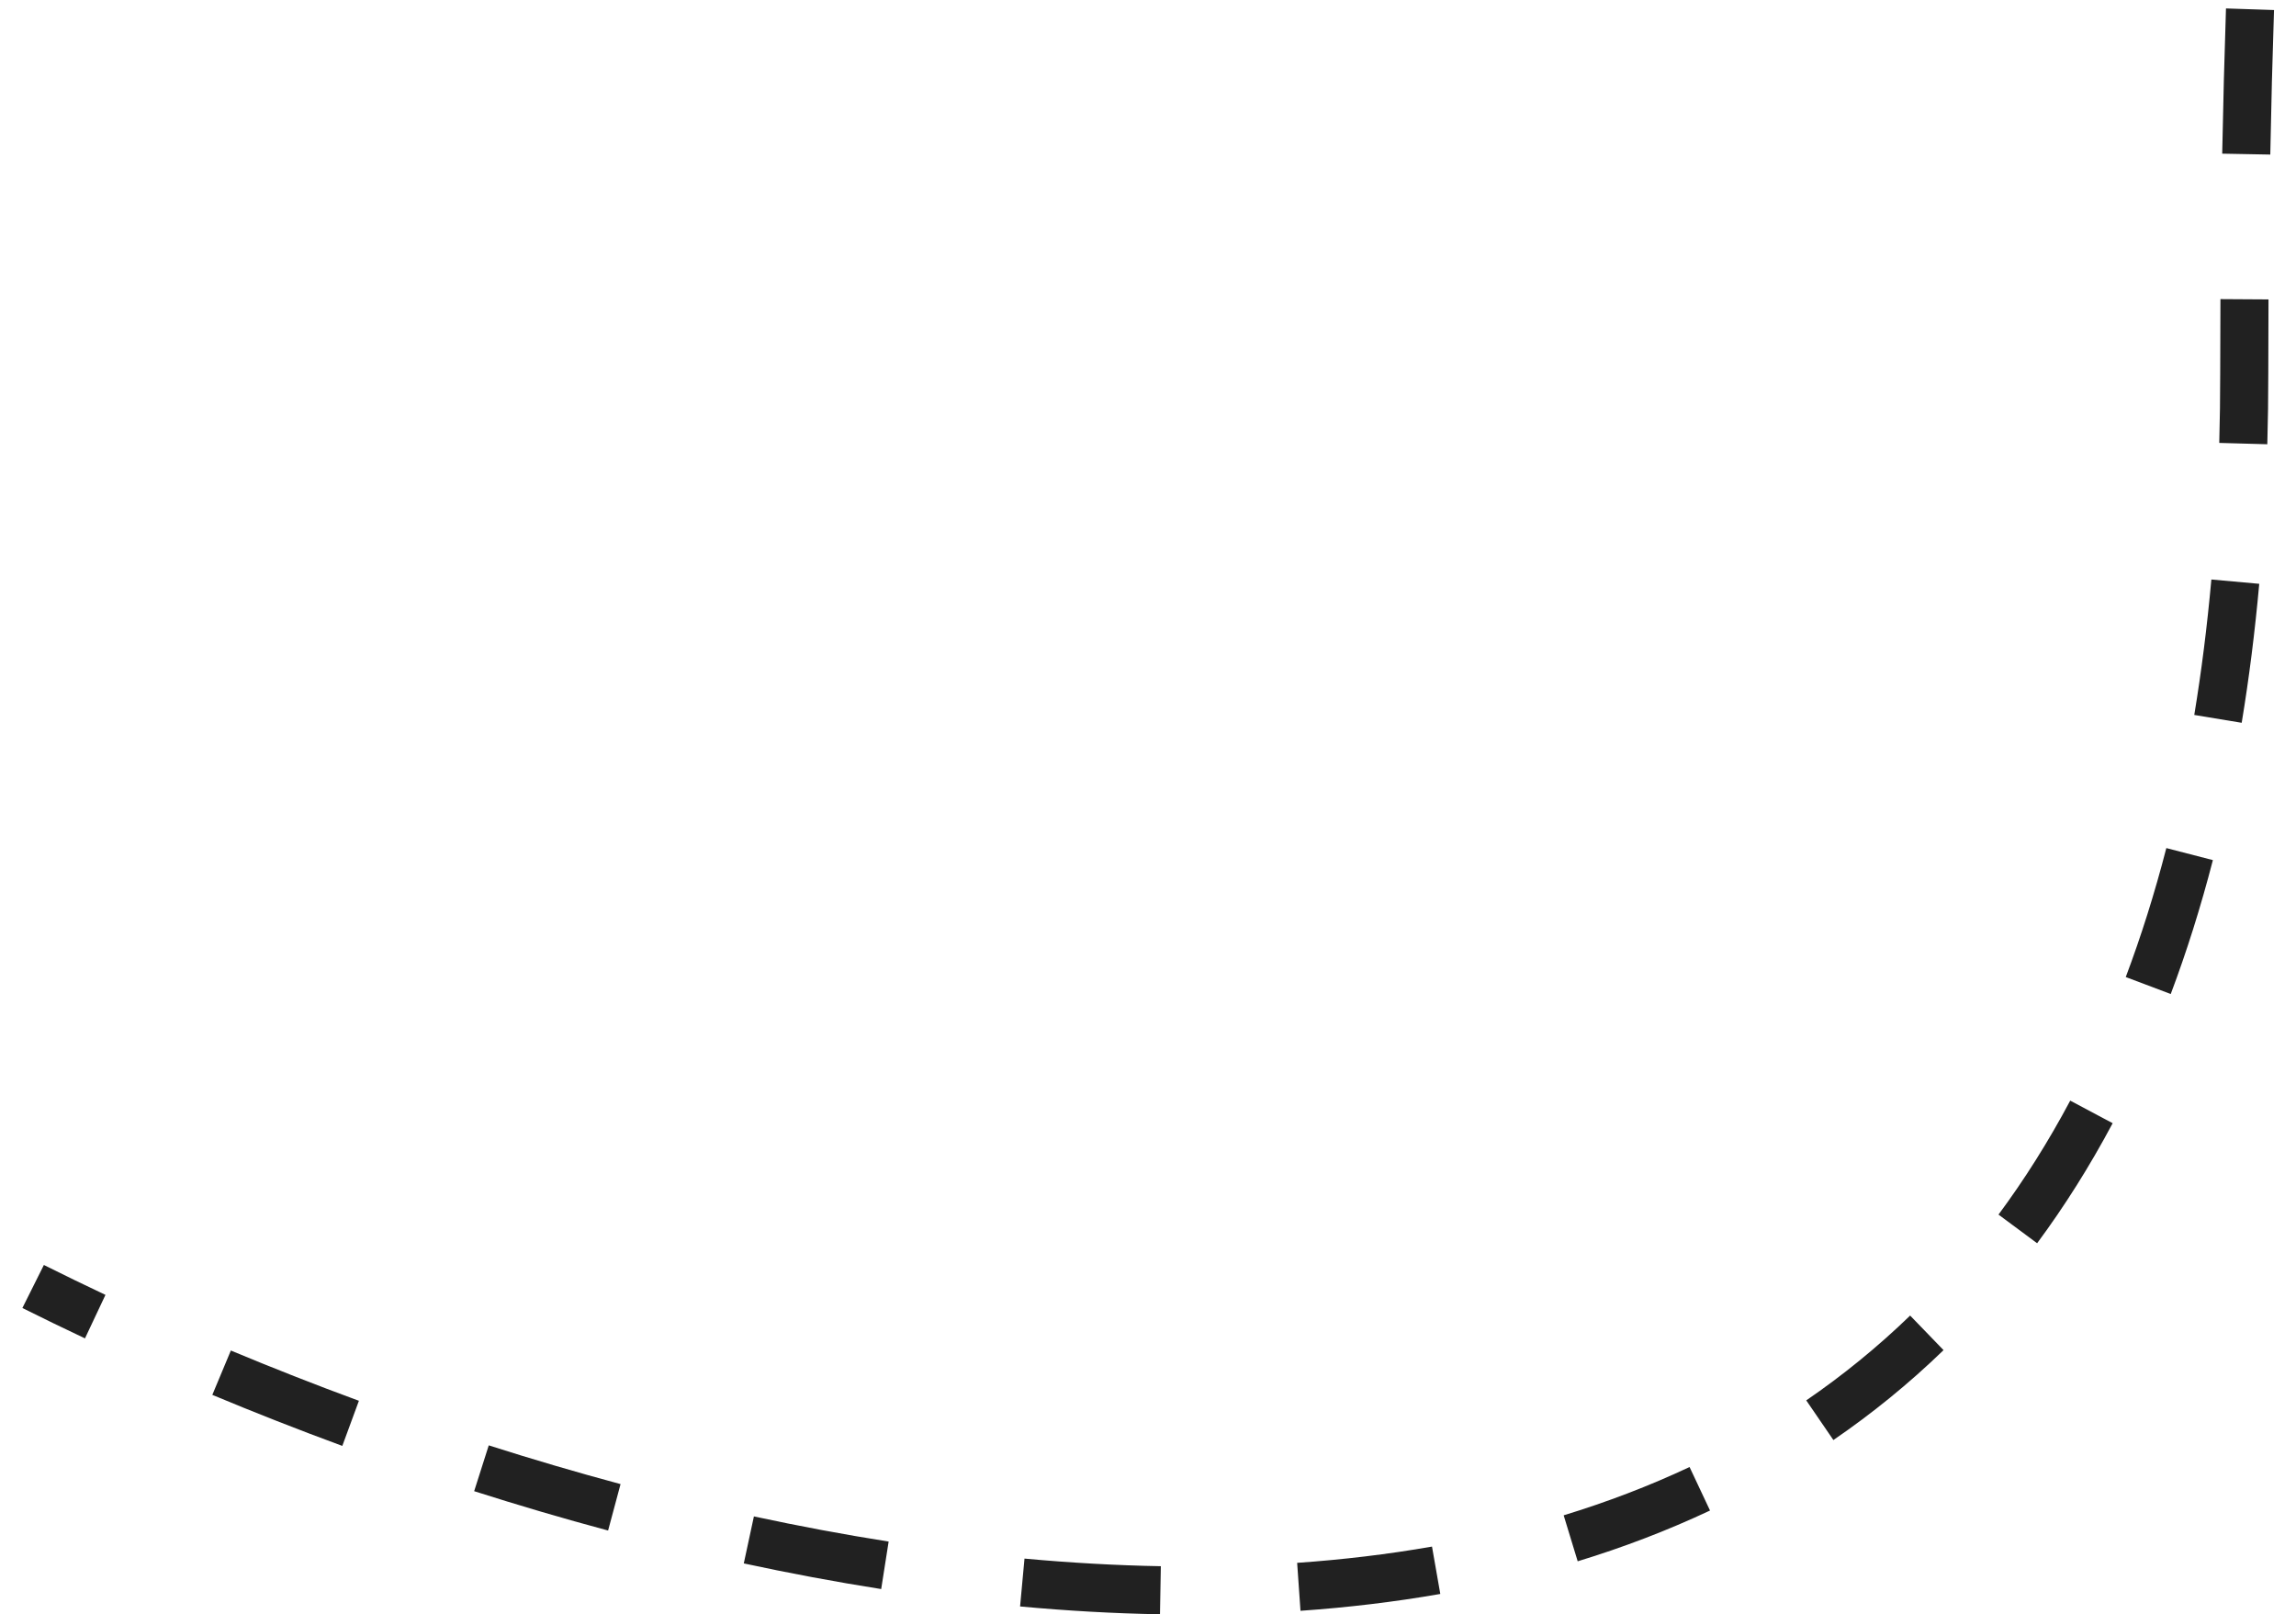 <?xml version="1.0" encoding="UTF-8"?> <svg xmlns="http://www.w3.org/2000/svg" width="101" height="71" viewBox="0 0 101 71" fill="none"> <path fill-rule="evenodd" clip-rule="evenodd" d="M100.033 0.441C99.964 2.52 99.909 4.639 99.869 6.798L97.754 6.758C97.795 4.589 97.85 2.46 97.92 0.371L100.033 0.441ZM99.79 13.168C99.784 14.237 99.781 15.316 99.781 16.404C99.781 17.467 99.767 18.512 99.738 19.538L97.624 19.479C97.652 18.473 97.666 17.448 97.666 16.404C97.666 15.312 97.67 14.229 97.676 13.155L99.79 13.168ZM99.383 25.676C99.192 27.801 98.934 29.837 98.611 31.788L96.525 31.443C96.838 29.547 97.09 27.562 97.277 25.486L99.383 25.676ZM97.344 37.827C96.807 39.902 96.188 41.863 95.49 43.716L93.511 42.97C94.181 41.192 94.778 39.303 95.296 37.298L97.344 37.827ZM92.935 49.398C91.923 51.299 90.813 53.056 89.612 54.677L87.913 53.417C89.049 51.885 90.104 50.216 91.068 48.405L92.935 49.398ZM3.738 58.861C2.798 58.418 1.879 57.972 0.985 57.525L1.93 55.633C2.81 56.073 3.713 56.511 4.639 56.948L3.738 58.861ZM85.496 59.378C83.972 60.853 82.352 62.167 80.65 63.332L79.456 61.588C81.061 60.488 82.589 59.249 84.026 57.858L85.496 59.378ZM15.058 63.59C13.099 62.869 11.189 62.118 9.34 61.346L10.155 59.395C11.976 60.155 13.858 60.896 15.788 61.606L15.058 63.59ZM26.75 67.312C24.758 66.778 22.791 66.197 20.858 65.581L21.5 63.566C23.404 64.174 25.34 64.744 27.298 65.27L26.75 67.312ZM75.223 66.432C73.347 67.314 71.402 68.055 69.402 68.665L68.785 66.643C70.694 66.06 72.544 65.355 74.323 64.519L75.223 66.432ZM38.763 69.886C36.74 69.568 34.722 69.189 32.719 68.758L33.164 66.691C35.131 67.114 37.11 67.486 39.091 67.797L38.763 69.886ZM63.358 70.101C61.342 70.453 59.288 70.697 57.208 70.842L57.061 68.733C59.074 68.593 61.055 68.357 62.993 68.018L63.358 70.101ZM51.027 70.995C48.987 70.959 46.932 70.841 44.873 70.651L45.067 68.546C47.078 68.731 49.081 68.845 51.065 68.881L51.027 70.995Z" fill="#212121"></path> </svg> 
